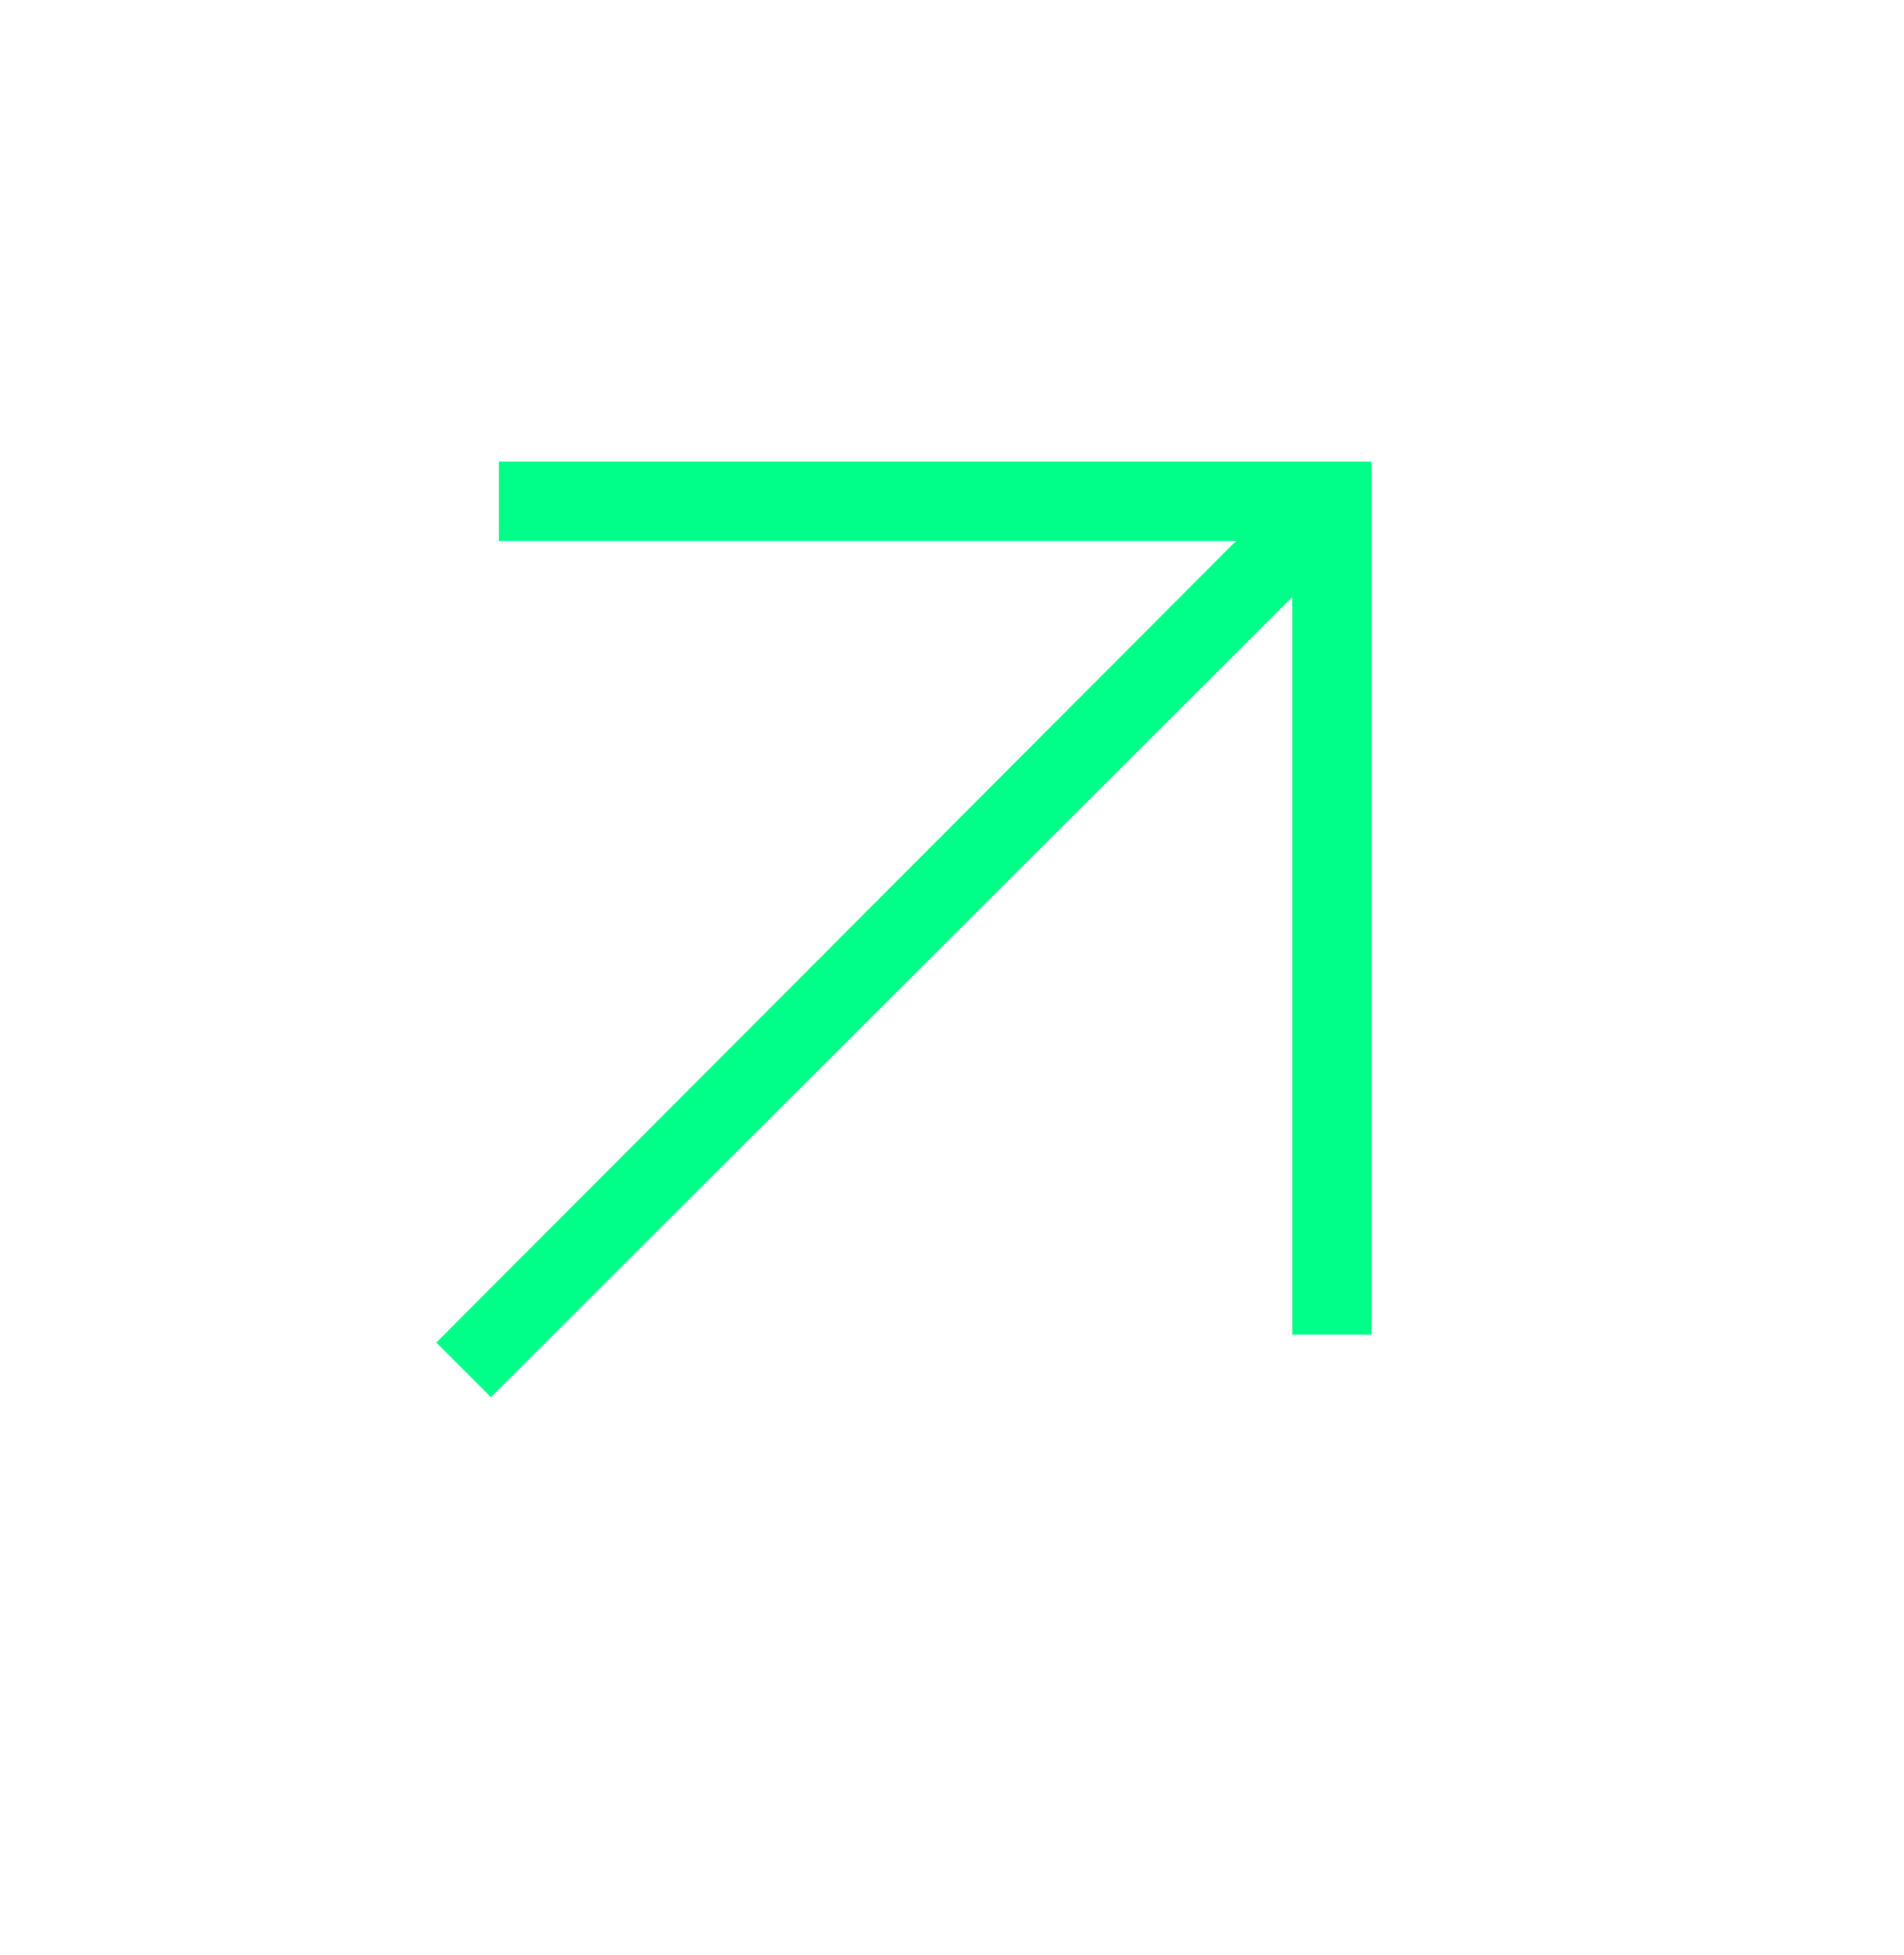 <svg xmlns="http://www.w3.org/2000/svg" width="38" height="39" viewBox="0 0 38 39" fill="none"><mask id="mask0_329_226" style="mask-type:alpha" maskUnits="userSpaceOnUse" x="0" y="0" width="38" height="39"><rect y="0.5" width="38" height="38" fill="#D9D9D9"></rect></mask><g mask="url(#mask0_329_226)"><path d="M9.799 27.874L8.709 26.784L24.67 10.792H9.957V9.209H27.374V26.625H25.79V11.913L9.799 27.874Z" fill="#00FF89"></path></g></svg>